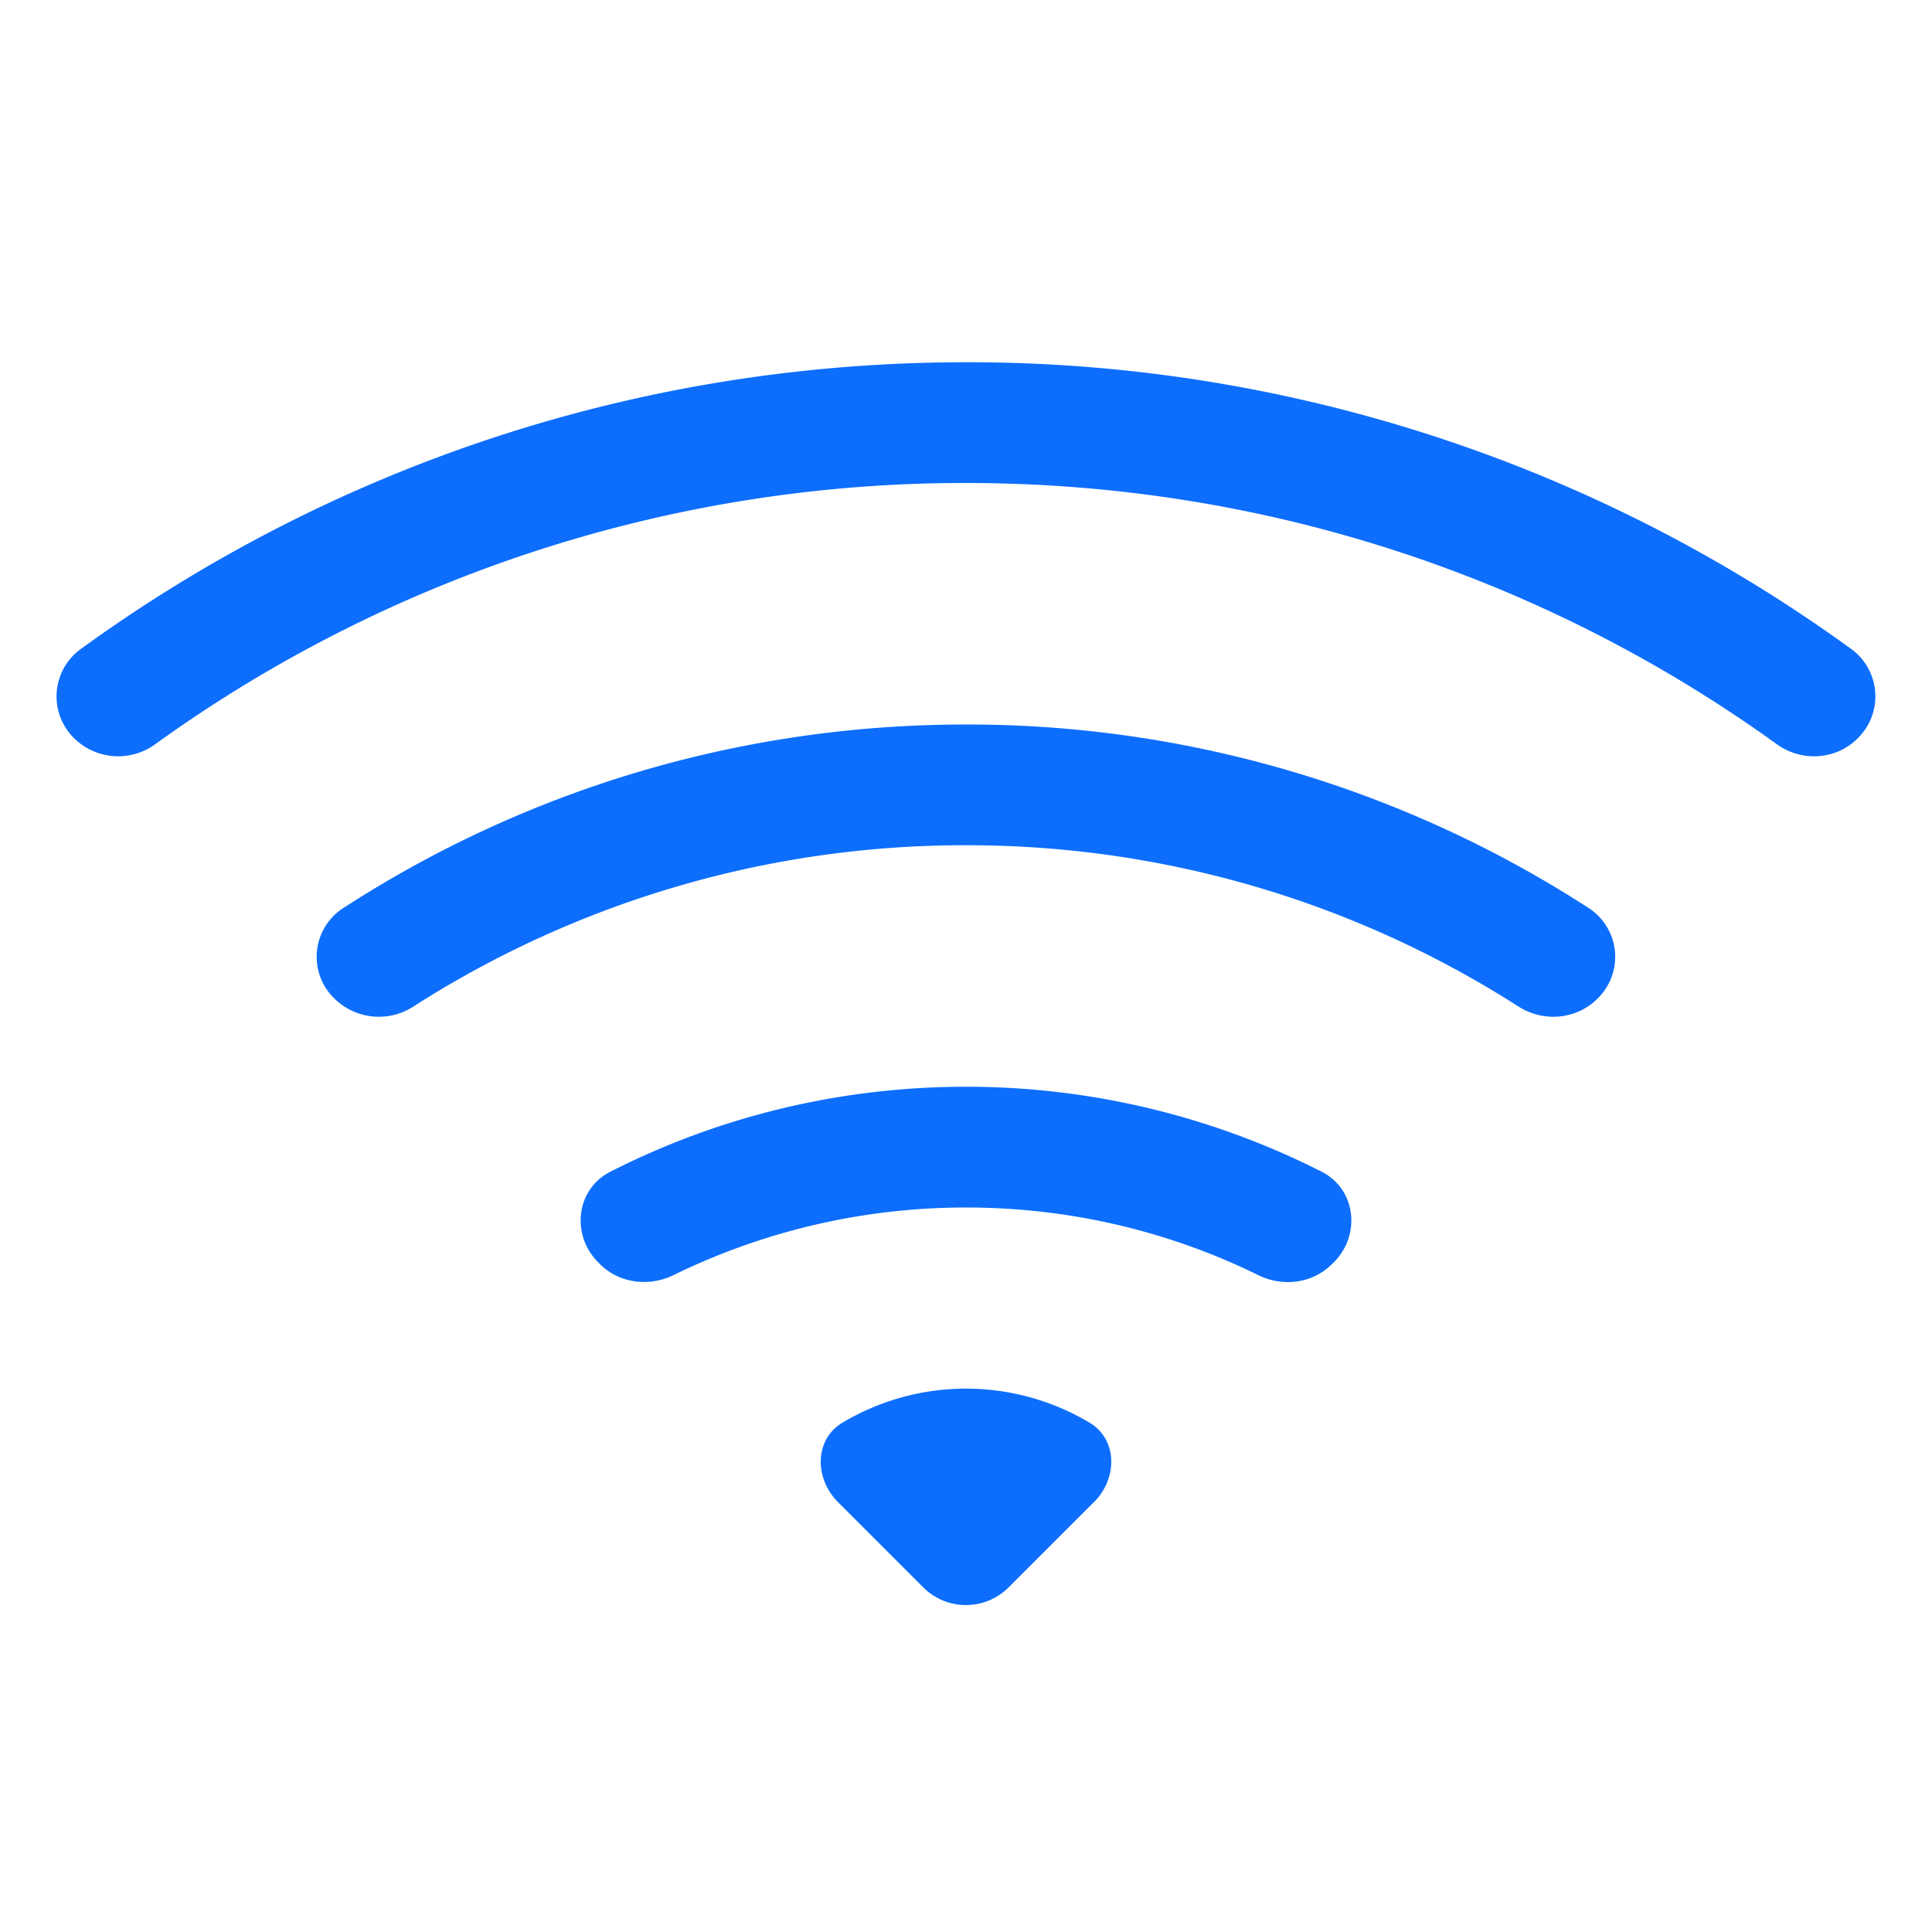 <svg xmlns="http://www.w3.org/2000/svg" width="16" height="16" fill="#0d6efd" class="bi bi-wifi"><path d="M15.384 6.115a.485.485 0 00-.047-.736A12.44 12.44 0 008 3C5.259 3 2.723 3.882.663 5.379a.485.485 0 00-.048.736.52.52 0 00.668.05A11.45 11.45 0 018 4c2.507 0 4.827.802 6.716 2.164.205.148.49.13.668-.049"/><path d="M13.229 8.271a.482.482 0 00-.063-.745A9.46 9.46 0 008 6c-1.905 0-3.68.56-5.166 1.526a.48.48 0 00-.063.745.525.525 0 00.652.065A8.46 8.46 0 018 7a8.46 8.46 0 014.576 1.336c.206.132.48.108.653-.065m-2.183 2.183c.226-.226.185-.605-.1-.75A6.5 6.5 0 008 9c-1.06 0-2.062.254-2.946.704-.285.145-.326.524-.1.75l.015.015c.16.16.407.19.611.09A5.5 5.5 0 018 10c.868 0 1.69.201 2.42.56.203.1.45.07.61-.091zM9.06 12.44c.196-.196.198-.52-.04-.66A2 2 0 008 11.5a2 2 0 00-1.02.28c-.238.14-.236.464-.04.66l.706.706a.5.5 0 00.707 0l.707-.707z"/></svg>